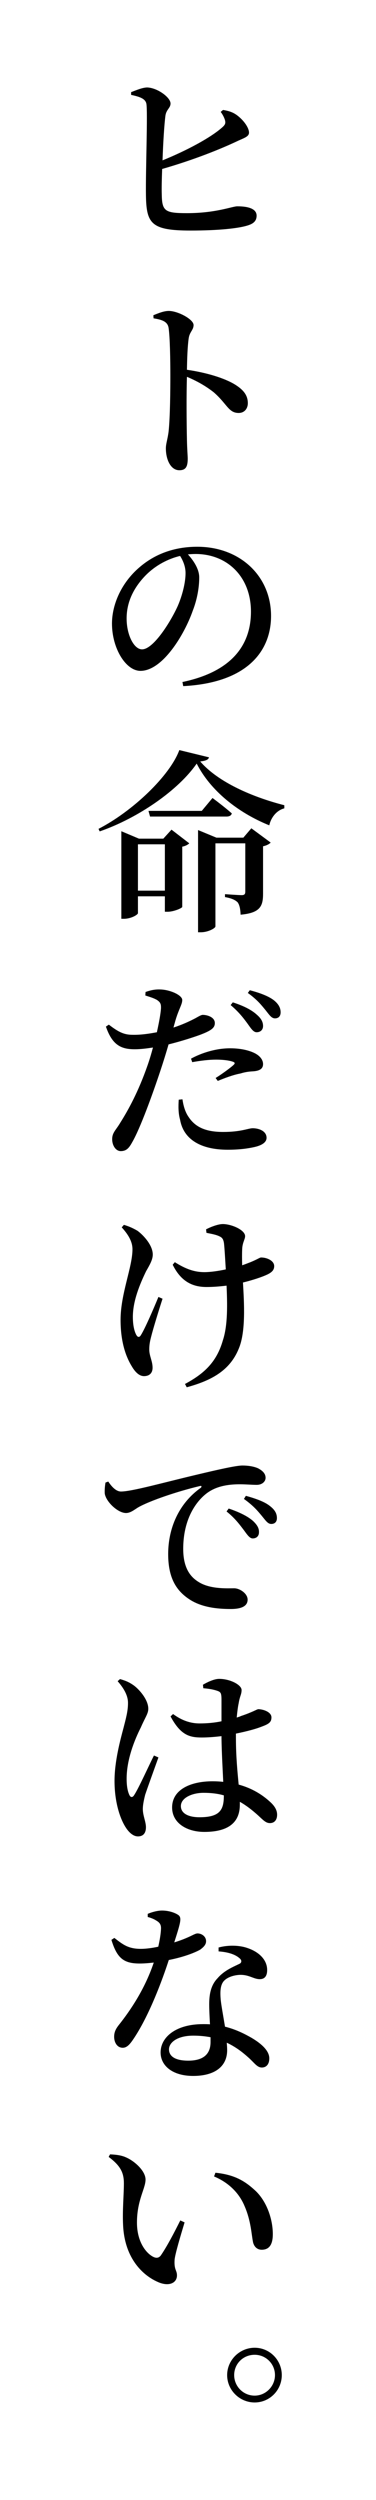 <?xml version="1.0" encoding="utf-8"?>
<!-- Generator: Adobe Illustrator 21.0.2, SVG Export Plug-In . SVG Version: 6.00 Build 0)  -->
<svg version="1.1" id="レイヤー_1" xmlns="http://www.w3.org/2000/svg" xmlns:xlink="http://www.w3.org/1999/xlink" x="0px"
	 y="0px" viewBox="0 0 44.297 294.071" style="enable-background:new 0 0 44.297 294.071;" xml:space="preserve">
<path d="M26.277,12.932c0.667,0.114,1.127,0.253,1.61,0.598c0.851,0.621,1.449,1.518,1.449,2.069c0,0.506-0.644,0.645-1.495,1.059
	c-1.863,0.873-4.967,2.139-8.738,3.219c-0.046,1.242-0.069,2.322-0.046,2.943c0.023,2.023,0.368,2.254,2.966,2.254
	c3.426,0,5.335-0.805,5.933-0.805c1.426,0,2.276,0.344,2.276,1.104c0,0.644-0.414,0.942-0.988,1.127
	c-1.081,0.367-3.542,0.621-6.784,0.621c-4.645,0-5.22-0.806-5.266-4.162c-0.046-2.807,0.23-9.935,0.046-10.785
	c-0.138-0.553-0.712-0.782-1.793-1.012V10.84c0.552-0.207,1.333-0.552,1.908-0.552c1.196,0.046,2.736,1.173,2.736,1.886
	c0,0.529-0.482,0.689-0.598,1.402c-0.138,1.035-0.276,3.242-0.345,5.289c2.828-1.15,5.634-2.645,7.013-3.863
	c0.368-0.322,0.46-0.506,0.322-0.943c-0.115-0.344-0.322-0.689-0.482-0.896L26.277,12.932z"/>
<path d="M18.068,37.082c0.621-0.252,1.242-0.506,1.816-0.506c1.081,0,2.921,0.989,2.921,1.656c0,0.598-0.46,0.781-0.575,1.563
	c-0.138,0.966-0.184,2.368-0.207,3.702c2.254,0.322,4.415,0.966,5.68,1.748c0.874,0.551,1.495,1.172,1.495,2.184
	c0,0.621-0.391,1.15-1.081,1.15c-1.196,0-1.356-1.059-2.943-2.438c-0.828-0.645-1.793-1.242-3.15-1.816
	c-0.069,2.023-0.046,5.312,0,7.45c0.023,1.126,0.092,1.839,0.092,2.185c0,0.965-0.253,1.356-0.988,1.356
	c-1.012,0-1.587-1.241-1.587-2.575c0-0.553,0.207-1.059,0.322-1.979c0.184-1.725,0.207-5.035,0.207-6.553
	c0-1.863-0.046-4.576-0.207-5.634c-0.115-0.735-0.736-0.966-1.771-1.127L18.068,37.082z"/>
<path d="M21.494,80.226c5.703-1.195,8.071-4.254,8.071-8.277c0-4.117-2.805-6.783-6.531-6.783c-0.299,0-0.598,0.022-0.896,0.045
	c0.667,0.736,1.333,1.725,1.333,2.714c0,1.149-0.23,2.552-0.759,3.909c-0.989,2.828-3.564,7.082-6.163,7.082
	c-1.725,0-3.357-2.645-3.357-5.564c0-2.185,1.058-4.76,3.242-6.623c1.84-1.586,4.14-2.414,6.807-2.414
	c5.013,0,8.692,3.426,8.692,8.141c0,4.115-2.782,7.863-10.348,8.255L21.494,80.226z M21.218,65.395
	c-1.541,0.368-3.013,1.195-4.139,2.368c-1.357,1.426-2.162,3.082-2.162,4.99c0,1.954,0.874,3.633,1.816,3.633
	c1.357,0,3.403-3.311,4.208-5.104c0.529-1.219,0.919-2.737,0.919-3.863C21.861,66.636,21.563,65.947,21.218,65.395z"/>
<path d="M24.621,89.086c-0.069,0.276-0.368,0.414-1.035,0.483c2.116,2.46,6.209,4.208,9.911,5.151v0.367
	c-0.989,0.253-1.609,1.195-1.771,2c-3.702-1.494-6.944-4.092-8.554-7.266c-2.139,3.104-6.853,6.393-11.428,7.979l-0.138-0.299
	c4.024-2.068,8.416-6.254,9.52-9.267L24.621,89.086z M20.206,97.593l2.093,1.61c-0.138,0.138-0.438,0.321-0.828,0.392v7.082
	c-0.023,0.16-1.035,0.574-1.702,0.574h-0.345v-1.816h-3.173v1.978c0,0.185-0.805,0.667-1.656,0.667h-0.299V97.778l2.07,0.874h2.875
	L20.206,97.593z M19.424,104.769v-5.451h-3.173v5.451H19.424z M25.035,93.869c0,0,1.402,1.035,2.276,1.816
	c-0.069,0.254-0.299,0.368-0.621,0.368h-9.014l-0.184-0.667h6.278L25.035,93.869z M29.611,97.433l2.277,1.679
	c-0.138,0.161-0.46,0.345-0.897,0.437v5.564c0,1.449-0.299,2.277-2.645,2.484c-0.023-0.621-0.115-1.127-0.345-1.449
	c-0.253-0.253-0.667-0.482-1.494-0.621v-0.345c0,0,1.563,0.115,1.978,0.115c0.322,0,0.414-0.138,0.414-0.414v-5.68H25.38v9.772
	c0,0.207-0.851,0.69-1.725,0.69h-0.322V97.64l2.162,0.896h3.173L29.611,97.433z"/>
<path d="M20.436,120.875c1.058-0.346,1.885-0.736,2.552-1.082c0.414-0.229,0.713-0.413,0.897-0.413c0.506,0,1.425,0.253,1.425,0.966
	c0,0.552-0.391,0.873-1.725,1.379c-0.621,0.23-2.207,0.76-3.725,1.127c-0.299,1.035-0.644,2.139-0.989,3.174
	c-0.92,2.76-2.345,6.691-3.288,8.324c-0.368,0.666-0.667,1.058-1.356,1.058c-0.575,0-1.012-0.644-1.012-1.403
	c0-0.781,0.437-1.057,0.965-1.954c0.943-1.495,2.116-3.633,3.173-6.646c0.23-0.644,0.46-1.402,0.667-2.185
	c-0.736,0.115-1.495,0.207-2.139,0.207c-1.587,0-2.645-0.46-3.403-2.667l0.345-0.23c1.104,0.852,1.771,1.195,2.783,1.195
	c1.012,0.023,2-0.137,2.875-0.299c0.253-1.149,0.437-2.139,0.483-2.781c0.023-0.553-0.069-0.736-0.46-1.012
	c-0.391-0.23-0.874-0.369-1.38-0.529l0.023-0.414c0.575-0.207,1.104-0.322,1.725-0.299c1.15,0.023,2.599,0.666,2.599,1.242
	c0,0.528-0.391,1.012-0.805,2.414L20.436,120.875z M21.494,129.313c0.092,0.621,0.276,1.448,0.736,2.093
	c0.851,1.287,2.185,1.748,4.07,1.748c2.115,0,2.943-0.438,3.472-0.438c0.759,0,1.632,0.345,1.632,1.127
	c0,0.552-0.598,0.896-1.402,1.08c-0.713,0.162-1.725,0.322-3.173,0.322c-3.15,0-5.197-1.195-5.611-3.518
	c-0.23-0.805-0.207-1.656-0.161-2.369L21.494,129.313z M22.506,124.531c1.173-0.645,2.875-1.219,4.599-1.219
	c1.495,0,2.483,0.344,2.989,0.62c0.621,0.345,0.897,0.806,0.897,1.241c0,0.553-0.414,0.806-1.219,0.852
	c-0.414,0.023-0.851,0.068-1.449,0.253c-0.874,0.161-1.886,0.552-2.667,0.874l-0.253-0.346c0.713-0.437,1.909-1.311,2.162-1.586
	c0.138-0.139,0.092-0.254-0.115-0.322c-0.506-0.184-1.311-0.253-1.978-0.253c-0.828,0-1.793,0.115-2.828,0.299L22.506,124.531z
	 M27.426,117.908c1.219,0.391,2.208,0.873,2.852,1.472c0.529,0.46,0.713,0.874,0.713,1.311c0,0.46-0.322,0.735-0.759,0.735
	c-0.368,0-0.644-0.414-1.034-0.965c-0.438-0.598-1.012-1.381-2.024-2.23L27.426,117.908z M29.427,116.482
	c1.242,0.322,2.23,0.713,2.829,1.173c0.575,0.46,0.805,0.919,0.805,1.425c0,0.461-0.253,0.713-0.667,0.713
	c-0.414,0-0.667-0.413-1.127-0.988c-0.46-0.552-0.92-1.172-2.069-2L29.427,116.482z"/>
<path d="M19.149,152.771c-0.483,1.495-1.104,3.519-1.334,4.438c-0.138,0.528-0.23,0.942-0.23,1.54c0,0.76,0.391,1.357,0.391,2.139
	c0,0.621-0.368,0.989-1.012,0.989c-0.552,0-1.035-0.46-1.449-1.173c-0.621-1.012-1.311-2.713-1.311-5.449
	c0-3.059,1.403-6.209,1.403-8.302c0-0.966-0.575-1.816-1.265-2.575l0.253-0.299c0.69,0.207,1.104,0.414,1.586,0.689
	c0.621,0.438,1.817,1.656,1.817,2.806c0,0.598-0.345,1.195-0.782,1.954c-0.759,1.564-1.564,3.519-1.564,5.381
	c0,0.943,0.161,1.656,0.391,2.093c0.184,0.345,0.391,0.345,0.575,0.022c0.483-0.781,1.449-3.012,2.046-4.461L19.149,152.771z
	 M24.277,144.609c0.621-0.322,1.448-0.621,1.978-0.621c1.012,0,2.621,0.689,2.621,1.426c0,0.367-0.322,0.758-0.345,1.54
	c-0.023,0.483-0.023,1.173,0,1.886c0.391-0.139,0.736-0.275,1.035-0.391c0.828-0.346,1.035-0.529,1.196-0.529
	c0.713,0,1.541,0.391,1.541,1.012c0,0.414-0.207,0.713-0.851,1.012c-0.598,0.275-1.609,0.621-2.828,0.92
	c0.138,2.414,0.345,5.771-0.483,7.75c-1.058,2.644-3.288,3.793-6.14,4.575l-0.207-0.391c2.23-1.196,3.725-2.553,4.461-5.128
	c0.598-1.794,0.528-4.301,0.437-6.438c-0.759,0.092-1.563,0.161-2.346,0.161c-1.379,0-2.92-0.414-4.001-2.622l0.253-0.299
	c1.242,0.782,2.276,1.173,3.473,1.173c0.735,0,1.655-0.138,2.529-0.322c-0.069-1.149-0.138-2.391-0.207-3.035
	c-0.069-0.506-0.207-0.689-0.483-0.828c-0.437-0.229-1.012-0.321-1.586-0.437L24.277,144.609z"/>
<path d="M12.756,174.277c0.391,0.598,0.919,1.173,1.494,1.173c1.288,0,5.013-1.058,8.922-1.978c2.506-0.598,4.645-1.081,5.381-1.081
	c0.644,0,1.311,0.093,1.839,0.322c0.529,0.276,0.897,0.62,0.897,1.126c0,0.438-0.414,0.828-1.035,0.828
	c-0.552,0-1.265-0.068-2.001-0.068c-1.058,0-2.506,0.115-3.702,0.92c-0.896,0.598-2.966,2.553-2.966,6.691
	c0,2.575,1.126,3.495,1.978,3.979c1.356,0.758,3.265,0.643,4.024,0.643c0.667,0,1.586,0.621,1.586,1.334
	c0,0.874-0.942,1.104-1.978,1.104c-1.586,0-3.495-0.184-4.967-1.195c-1.495-1.012-2.415-2.506-2.415-5.266
	c0-3.035,1.242-5.955,3.84-7.795c0.138-0.139,0.115-0.276-0.115-0.207c-2.621,0.621-5.794,1.701-7.174,2.46
	c-0.459,0.253-0.943,0.713-1.518,0.713c-0.966,0-2.369-1.333-2.506-2.3c-0.023-0.459,0.023-0.92,0.092-1.287L12.756,174.277z
	 M26.944,177.451c1.219,0.414,2.23,0.896,2.875,1.471c0.506,0.483,0.713,0.875,0.69,1.334c0,0.438-0.299,0.713-0.736,0.713
	c-0.345,0-0.621-0.391-1.035-0.965c-0.46-0.599-1.012-1.381-2.047-2.208L26.944,177.451z M28.967,175.956
	c1.242,0.345,2.23,0.713,2.829,1.196c0.598,0.459,0.828,0.896,0.828,1.426c0,0.437-0.253,0.689-0.667,0.689
	c-0.414,0-0.667-0.414-1.126-0.966s-0.966-1.173-2.092-1.978L28.967,175.956z"/>
<path d="M18.665,206.73c-0.437,1.219-1.287,3.564-1.563,4.392c-0.207,0.828-0.276,1.311-0.276,1.679
	c0,0.759,0.368,1.494,0.368,2.139c0,0.689-0.322,1.08-0.942,1.08c-0.506,0-0.989-0.391-1.38-0.965
	c-0.736-1.081-1.38-3.082-1.38-5.565c0-2.322,0.69-4.852,1.058-6.231c0.276-1.08,0.529-1.978,0.529-2.897
	c0.023-0.942-0.552-1.839-1.219-2.599l0.276-0.252c0.644,0.184,1.035,0.344,1.541,0.689c0.621,0.414,1.794,1.678,1.794,2.805
	c0,0.575-0.368,1.012-0.874,2.186c-0.736,1.448-1.679,3.771-1.679,6.047c0,0.92,0.138,1.518,0.322,1.908
	c0.138,0.299,0.368,0.346,0.575,0c0.529-0.805,1.748-3.518,2.323-4.645L18.665,206.73z M27.795,204.476
	c0,2.139,0.184,3.979,0.322,5.449c1.862,0.506,3.059,1.426,3.794,2.116c0.483,0.46,0.736,0.92,0.736,1.426
	c0,0.62-0.322,0.989-0.851,0.989c-0.46,0-0.759-0.322-1.379-0.897c-0.713-0.644-1.426-1.196-2.162-1.609v0.345
	c0,2-1.241,3.196-4.185,3.196c-2.047,0-3.794-1.034-3.794-2.874c0-2.115,2.185-3.082,4.76-3.082c0.46,0,0.896,0.023,1.265,0.069
	c-0.069-1.472-0.184-3.472-0.207-5.151v-0.229c-0.759,0.092-1.563,0.161-2.322,0.161c-1.426,0-2.484-0.253-3.68-2.483l0.299-0.276
	c1.035,0.76,2.047,1.104,3.128,1.104c0.942,0,1.816-0.092,2.575-0.252v-2.553c0-0.805-0.115-0.896-0.506-1.035
	c-0.46-0.16-1.035-0.253-1.633-0.299l-0.046-0.414c0.552-0.322,1.334-0.689,1.908-0.689c1.311,0,2.645,0.713,2.645,1.311
	c0,0.529-0.207,0.689-0.345,1.563c-0.092,0.414-0.161,0.989-0.23,1.679c0.207-0.068,0.368-0.115,0.506-0.184
	c1.38-0.46,1.886-0.805,2.046-0.805c0.667,0.022,1.541,0.367,1.541,0.965c0,0.621-0.368,0.805-1.311,1.15
	c-0.529,0.207-1.61,0.506-2.875,0.759V204.476z M26.369,211.191c-0.713-0.207-1.518-0.299-2.392-0.299
	c-1.311,0-2.667,0.574-2.667,1.563c0,0.919,0.989,1.311,2.185,1.311c2.369,0,2.875-0.827,2.875-2.507V211.191z"/>
<path d="M17.401,225.132c0.414-0.185,1.127-0.392,1.679-0.392c0.759,0,1.495,0.23,1.932,0.529c0.437,0.322,0.253,0.896-0.483,3.22
	c1.863-0.575,2.369-1.058,2.737-1.058c0.482,0,1.012,0.345,1.012,0.92c0,0.459-0.391,0.758-0.69,0.988
	c-0.781,0.438-2.161,0.92-3.702,1.219c-0.759,2.346-2.253,6.369-4.024,9.083c-0.483,0.735-0.851,1.241-1.403,1.241
	c-0.667,0-1.012-0.644-1.012-1.287c0-0.482,0.138-0.852,0.506-1.334c1.449-1.816,3.127-4.322,4.162-7.404
	c-0.575,0.069-1.149,0.115-1.655,0.115c-1.863,0-2.668-0.598-3.334-2.783l0.345-0.229c0.988,0.759,1.609,1.288,3.127,1.288
	c0.644,0,1.403-0.115,2.047-0.253c0.184-0.806,0.299-1.541,0.322-2.093c0.023-0.482-0.138-0.736-0.529-0.966
	c-0.345-0.229-0.759-0.368-1.035-0.437V225.132z M25.748,229.087c1.195-0.321,2.483-0.253,3.357,0.046
	c1.472,0.482,2.369,1.449,2.369,2.599c0,0.667-0.253,1.081-0.874,1.081c-0.736,0-1.265-0.553-2.392-0.506
	c-0.735,0.045-1.494,0.299-1.885,0.781c-0.391,0.506-0.391,1.288-0.322,2.139c0.068,0.667,0.299,1.908,0.506,3.174
	c1.288,0.321,2.322,0.85,3.127,1.311c1.288,0.758,2.093,1.586,2.093,2.414c0,0.736-0.391,1.081-0.874,1.081
	c-0.575,0-0.874-0.552-1.609-1.196c-0.69-0.621-1.495-1.241-2.529-1.725c0.022,0.299,0.046,0.598,0.046,0.874
	c0,1.954-1.495,3.036-4.001,3.036c-2.46,0-3.84-1.219-3.84-2.76c0-1.816,1.817-3.334,4.99-3.334c0.276,0,0.575,0,0.828,0.022
	c-0.046-0.828-0.092-1.655-0.092-2.368c0-1.357,0.276-2.322,0.989-3.059c0.805-0.943,1.908-1.357,2.645-1.725
	c0.253-0.207,0.161-0.46-0.115-0.667c-0.552-0.46-1.426-0.69-2.414-0.759V229.087z M24.805,239.641
	c-0.621-0.114-1.287-0.185-2.023-0.185c-1.932,0-2.874,0.828-2.874,1.61s0.667,1.333,2.276,1.333c1.862,0,2.621-0.85,2.621-2.184
	V239.641z"/>
<path d="M14.595,256.824c0-1.264-0.414-2.068-1.793-3.104l0.161-0.299c0.598,0.023,1.311,0.092,1.862,0.345
	c1.035,0.437,2.322,1.61,2.322,2.622c0,1.057-1.012,2.414-1.012,5.059c0,2.322,1.127,3.656,1.955,4.047
	c0.345,0.16,0.644,0.115,0.874-0.207c0.736-1.08,1.541-2.621,2.276-4.094l0.506,0.23c-0.506,1.679-1.081,3.61-1.172,4.346
	c-0.092,1.242,0.275,1.266,0.275,1.887c0,0.873-0.896,1.333-2.139,0.827c-1.839-0.759-4.023-2.782-4.208-6.714
	C14.411,260.021,14.595,258.181,14.595,256.824z M25.219,256.019l0.161-0.437c2.3,0.229,3.541,1.013,4.783,2.185
	c1.333,1.311,1.978,3.381,1.978,5.036c0,1.219-0.414,1.839-1.311,1.839c-0.437,0-0.851-0.252-1.012-0.85
	c-0.207-0.967-0.23-2.507-1.012-4.301C28.162,257.951,26.921,256.732,25.219,256.019z"/>
<path d="M26.76,279.388c0-1.771,1.472-3.219,3.242-3.219s3.196,1.448,3.196,3.219s-1.426,3.219-3.196,3.219
	S26.76,281.159,26.76,279.388z M27.588,279.388c0,1.311,1.058,2.414,2.415,2.414c1.311,0,2.392-1.104,2.392-2.414
	c0-1.334-1.081-2.392-2.392-2.392C28.645,276.997,27.588,278.054,27.588,279.388z"/>
</svg>
